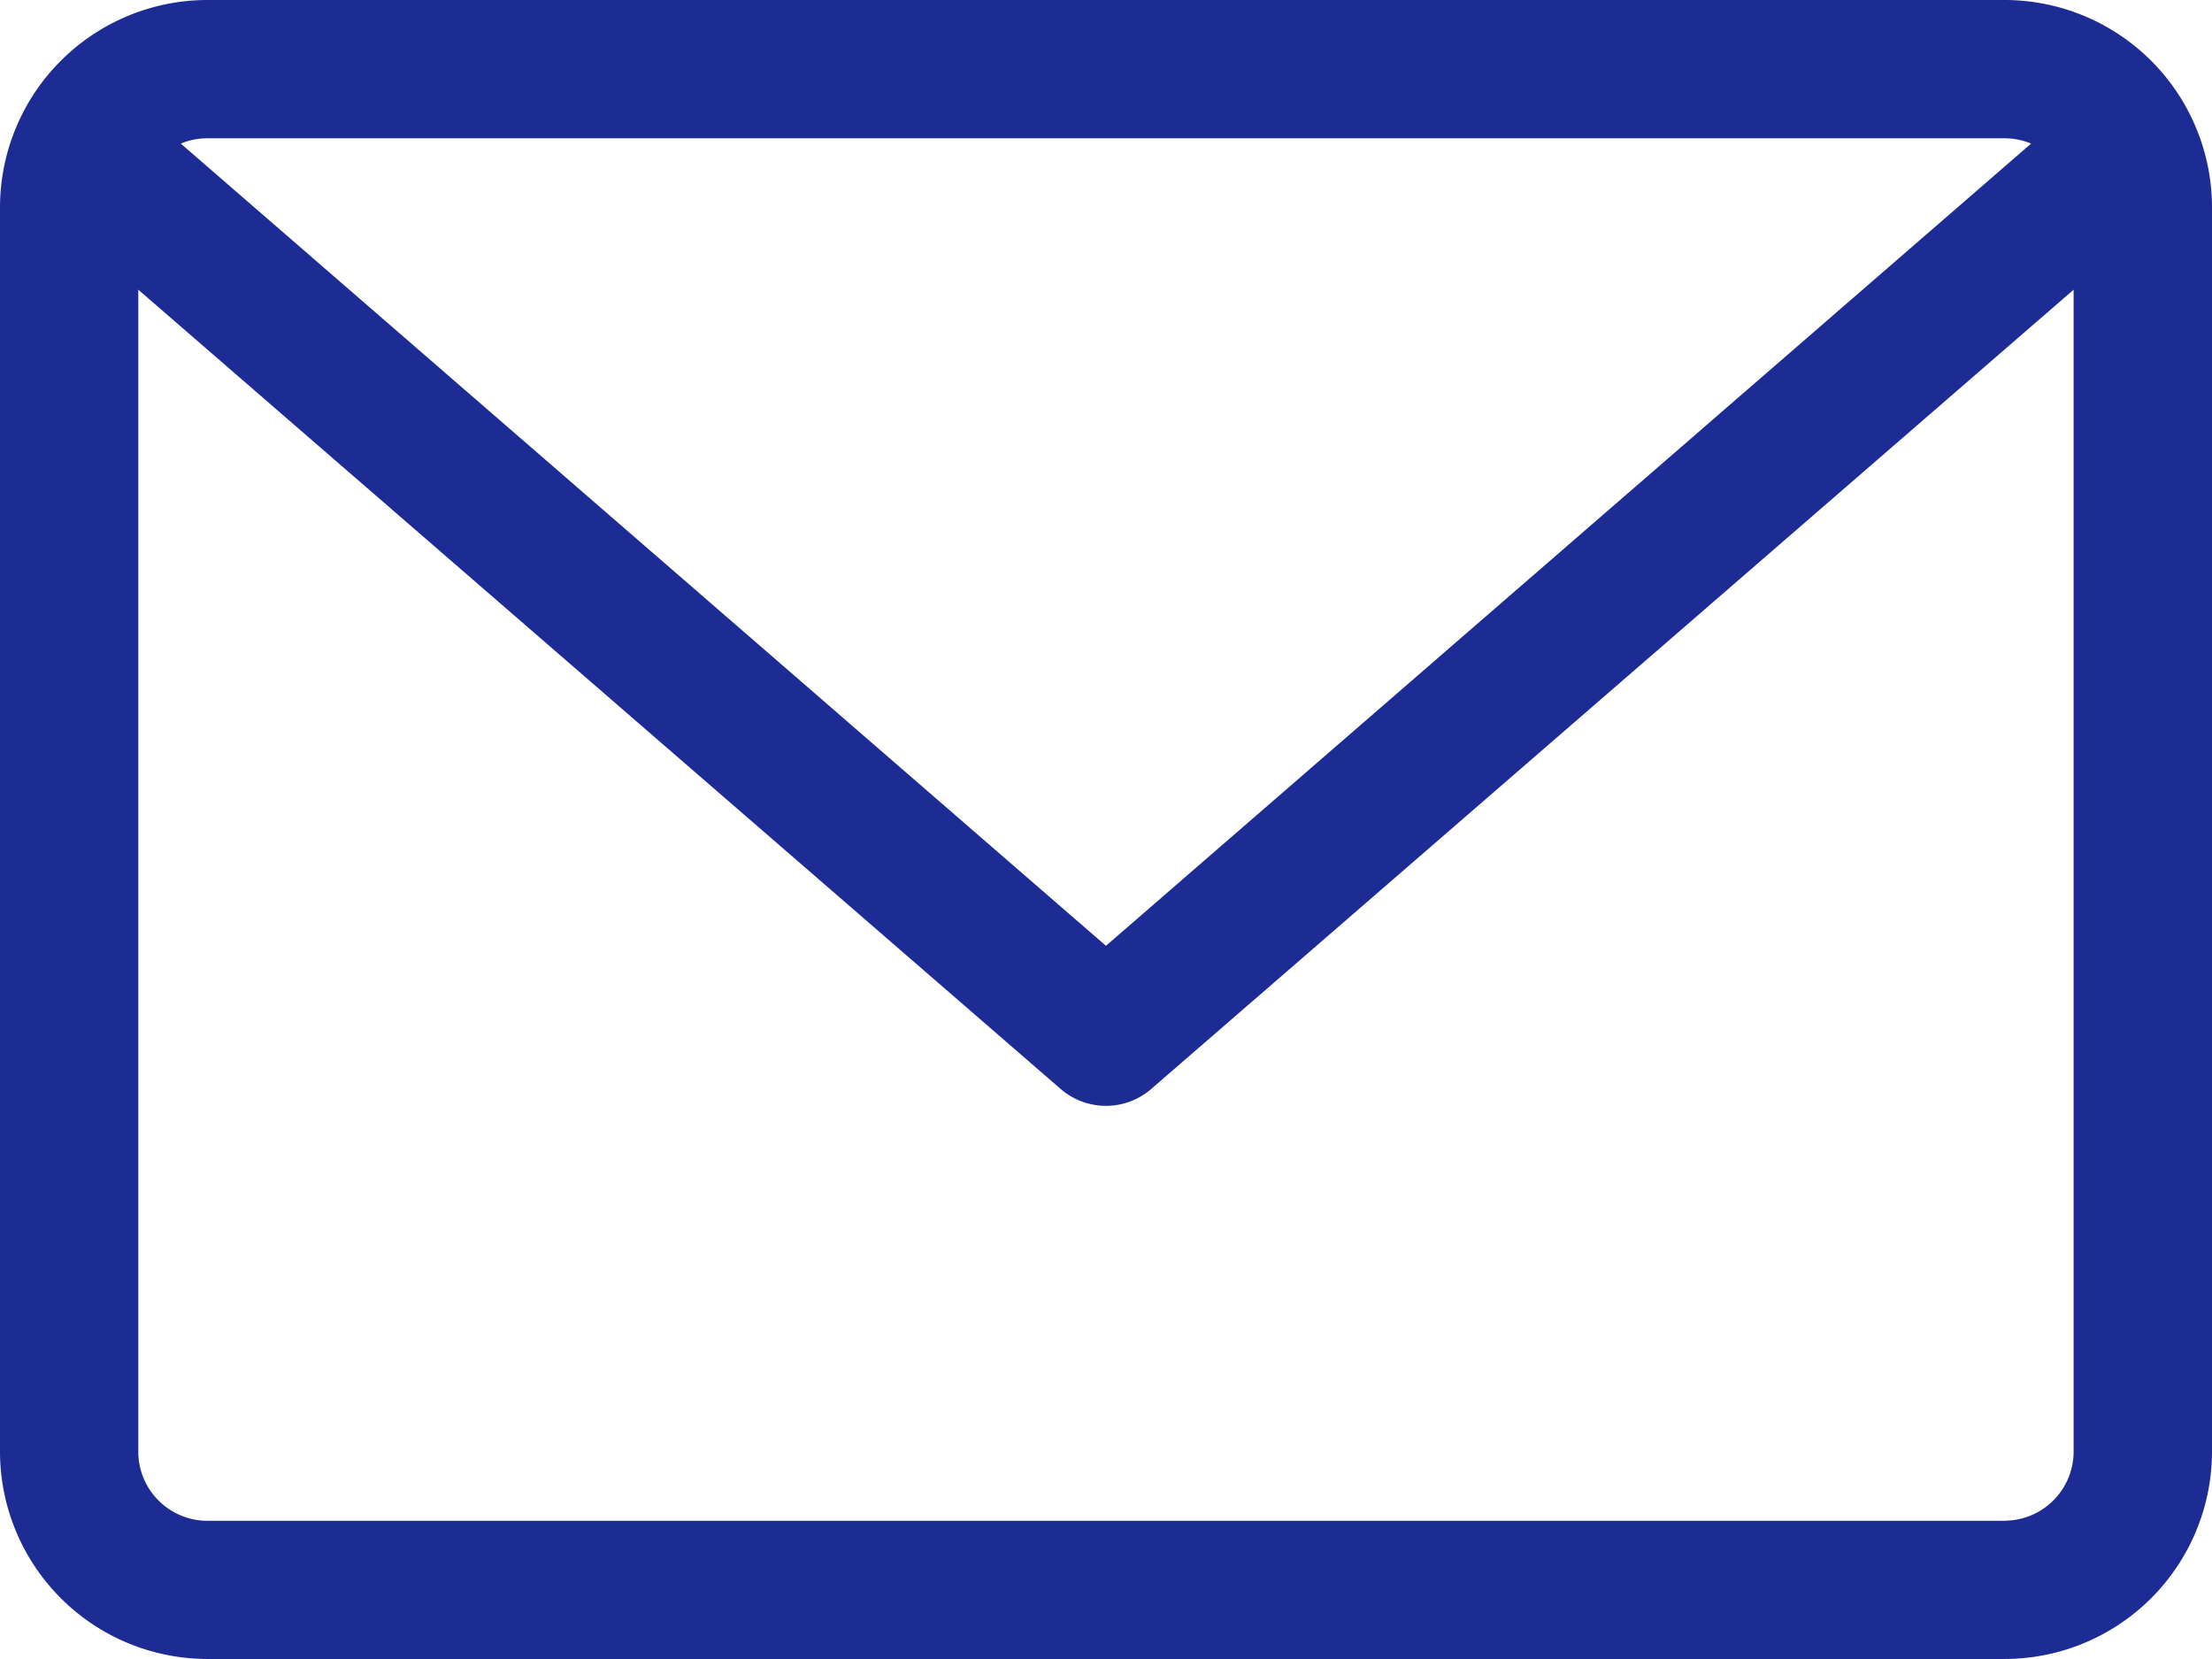 <svg xmlns="http://www.w3.org/2000/svg" width="22.059" height="16.544" viewBox="0 0 22.059 16.544"><path d="M19.991,59.882H2.068A2.07,2.07,0,0,0,0,61.95V74.358a2.07,2.07,0,0,0,2.068,2.068H19.991a2.07,2.07,0,0,0,2.068-2.068V61.95a2.07,2.07,0,0,0-2.068-2.068Zm0,1.379a.685.685,0,0,1,.264.053l-9.226,8-9.226-8a.686.686,0,0,1,.264-.053Zm0,13.787H2.068a.69.69,0,0,1-.689-.689V62.771l9.2,7.972a.69.69,0,0,0,.9,0l9.2-7.972V74.358A.69.69,0,0,1,19.991,75.047Z" transform="translate(0 -59.882)" fill="#1d2b94"/></svg>